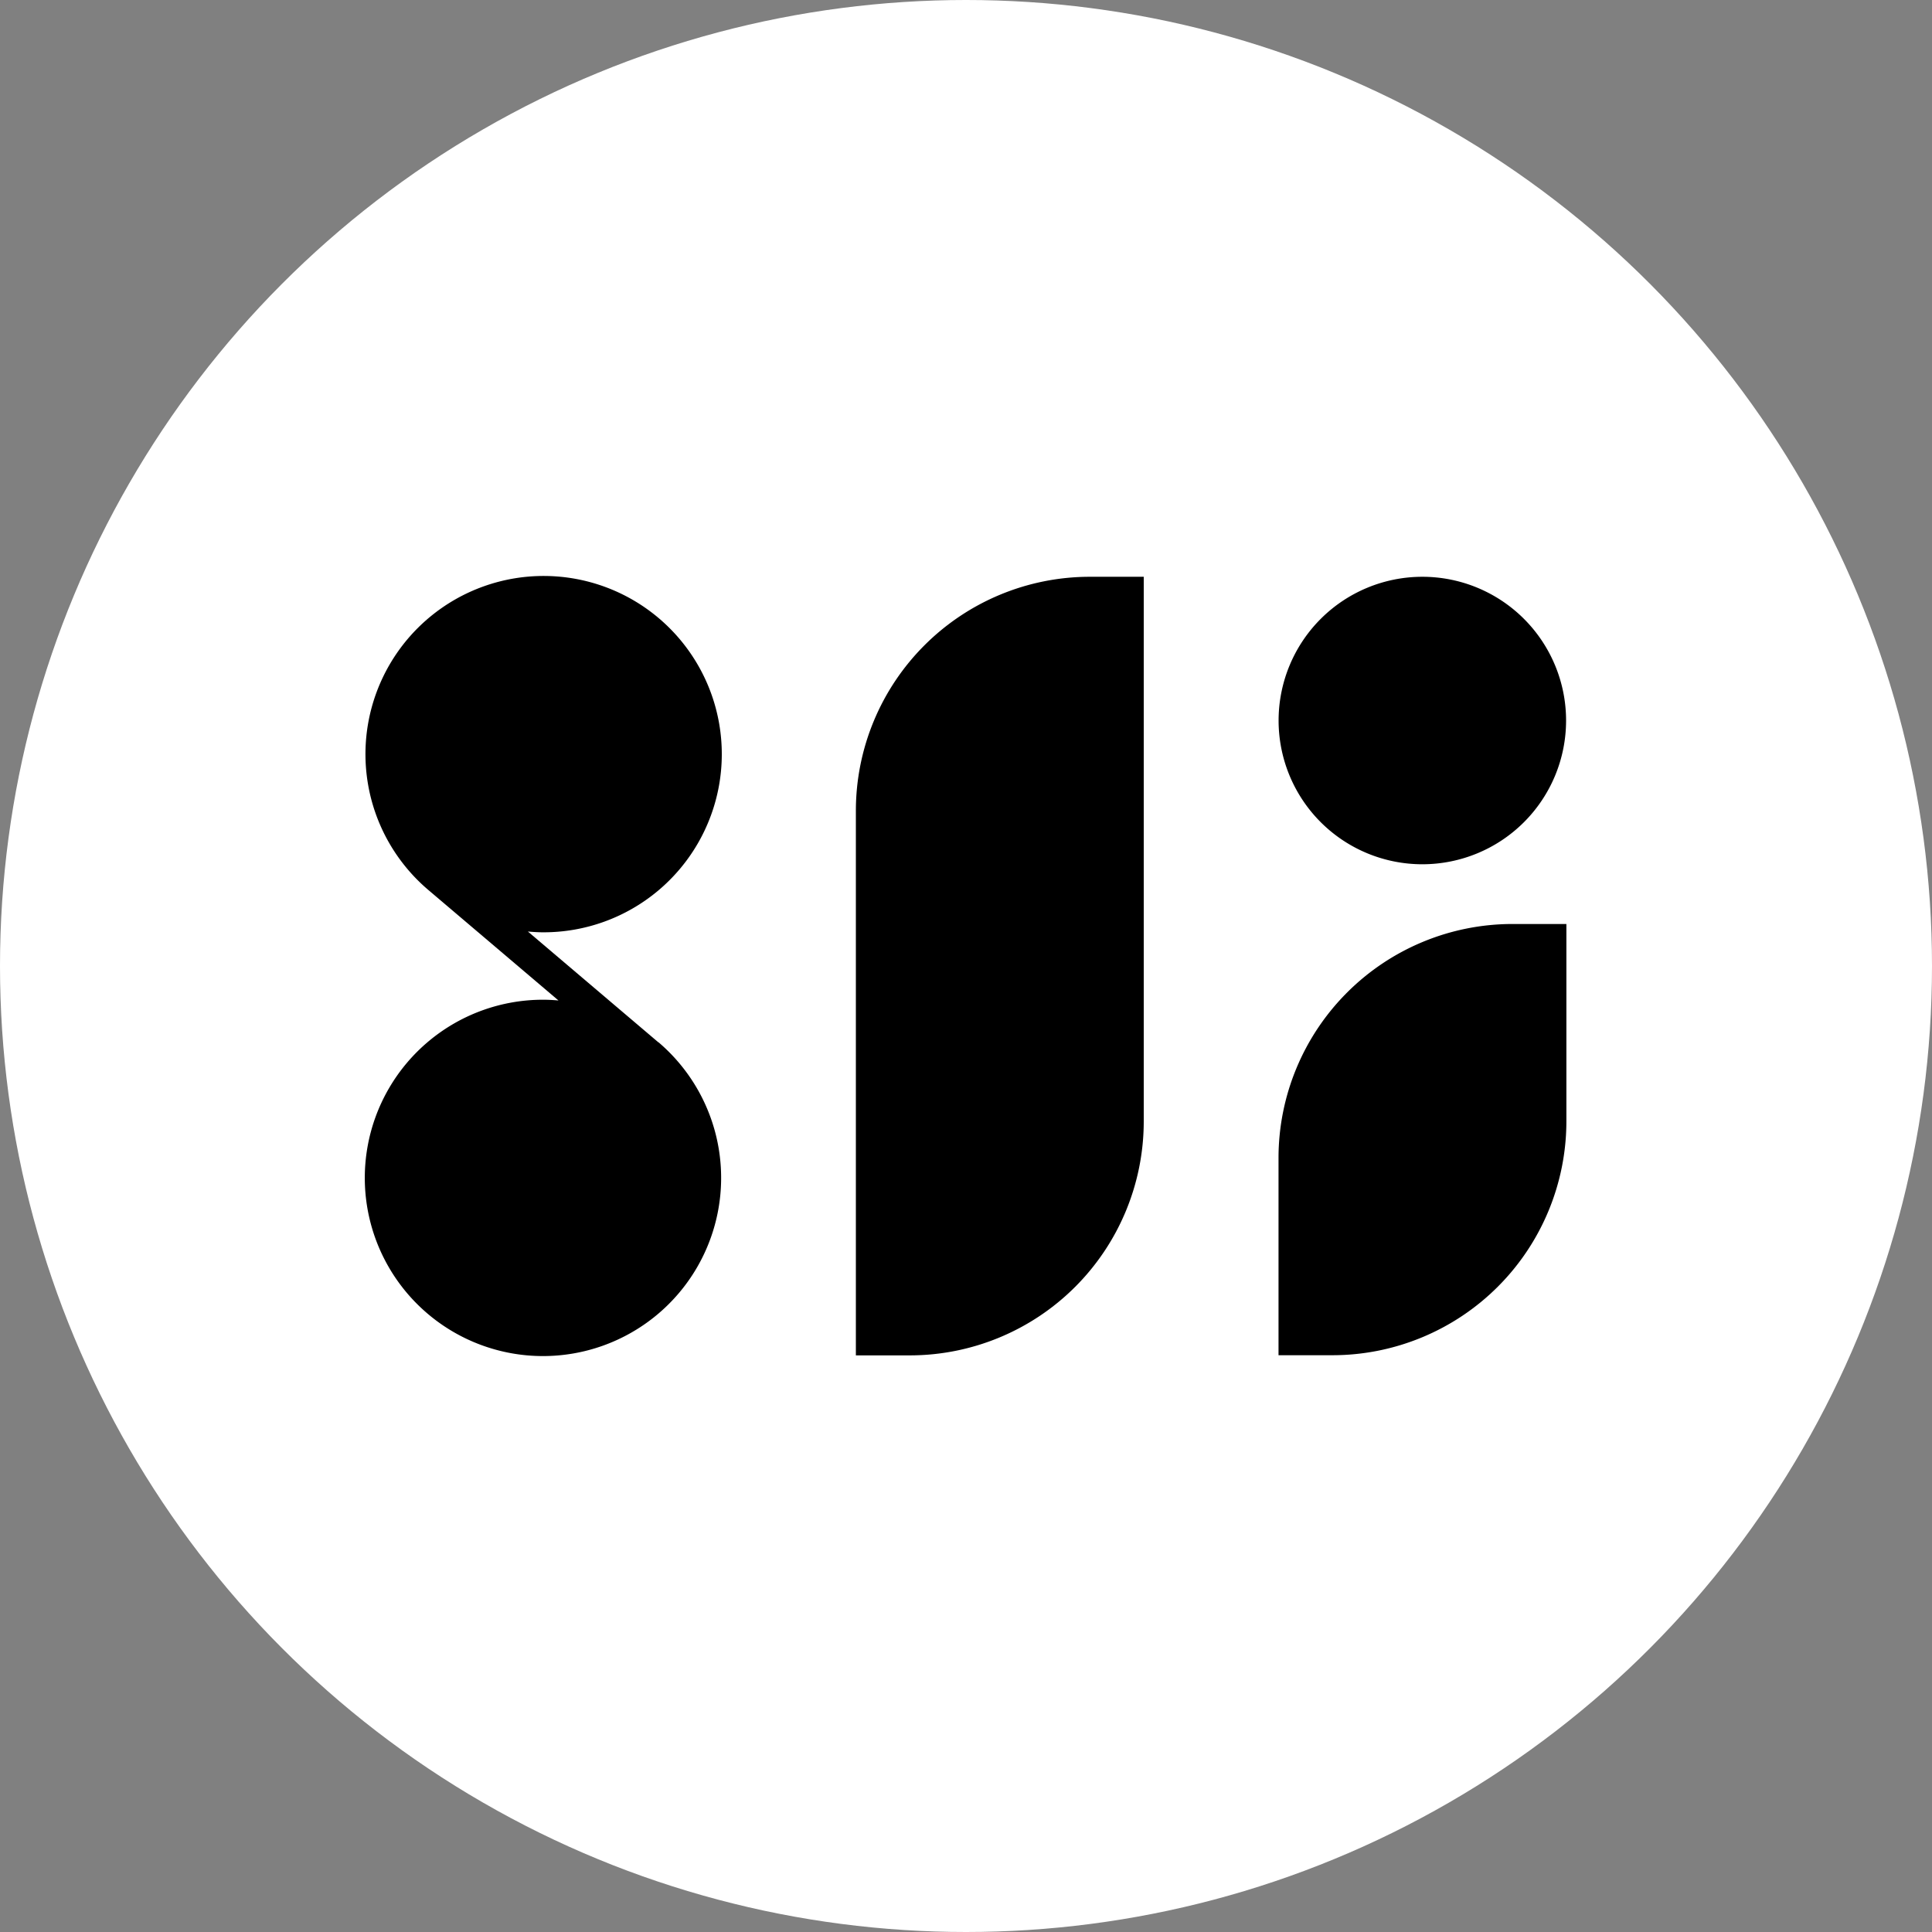 <?xml version="1.0" encoding="UTF-8"?> <svg xmlns="http://www.w3.org/2000/svg" width="50" height="50" viewBox="0 0 50 50"><rect x="0" y="0" width="50" height="50" fill="#808080" stroke="none"/><defs><style>.a{fill:#fff;}</style></defs><g transform="translate(8683 6991)"><circle class="a" cx="25" cy="25" r="25" transform="translate(-8683 -6991)"></circle><g transform="translate(2.461 -0.173)"><path d="M7.582,309.152l0,0-3.381-2.871c.13.011.261.02.395.02a4.611,4.611,0,1,0-2.977-1.1l0,0,3.373,2.864c-.13-.011-.261-.019-.394-.019a4.611,4.611,0,1,0,2.982,1.1" transform="translate(-8676 -7273)"></path><path d="M13.956,303.15v14.1h1.4a6.057,6.057,0,0,0,6.05-6.05V297.1h-1.4a6.057,6.057,0,0,0-6.05,6.05" transform="translate(-8677.267 -7273)"></path><path d="M25.984,313.032v5.11h1.4a6.057,6.057,0,0,0,6.05-6.05v-5.11h-1.4a6.057,6.057,0,0,0-6.05,6.05" transform="translate(-8678.357 -7273.896)"></path><path d="M25.986,300.821a3.72,3.72,0,1,0,3.721-3.721,3.721,3.721,0,0,0-3.721,3.721" transform="translate(-8678.357 -7273)"></path></g></g></svg> 